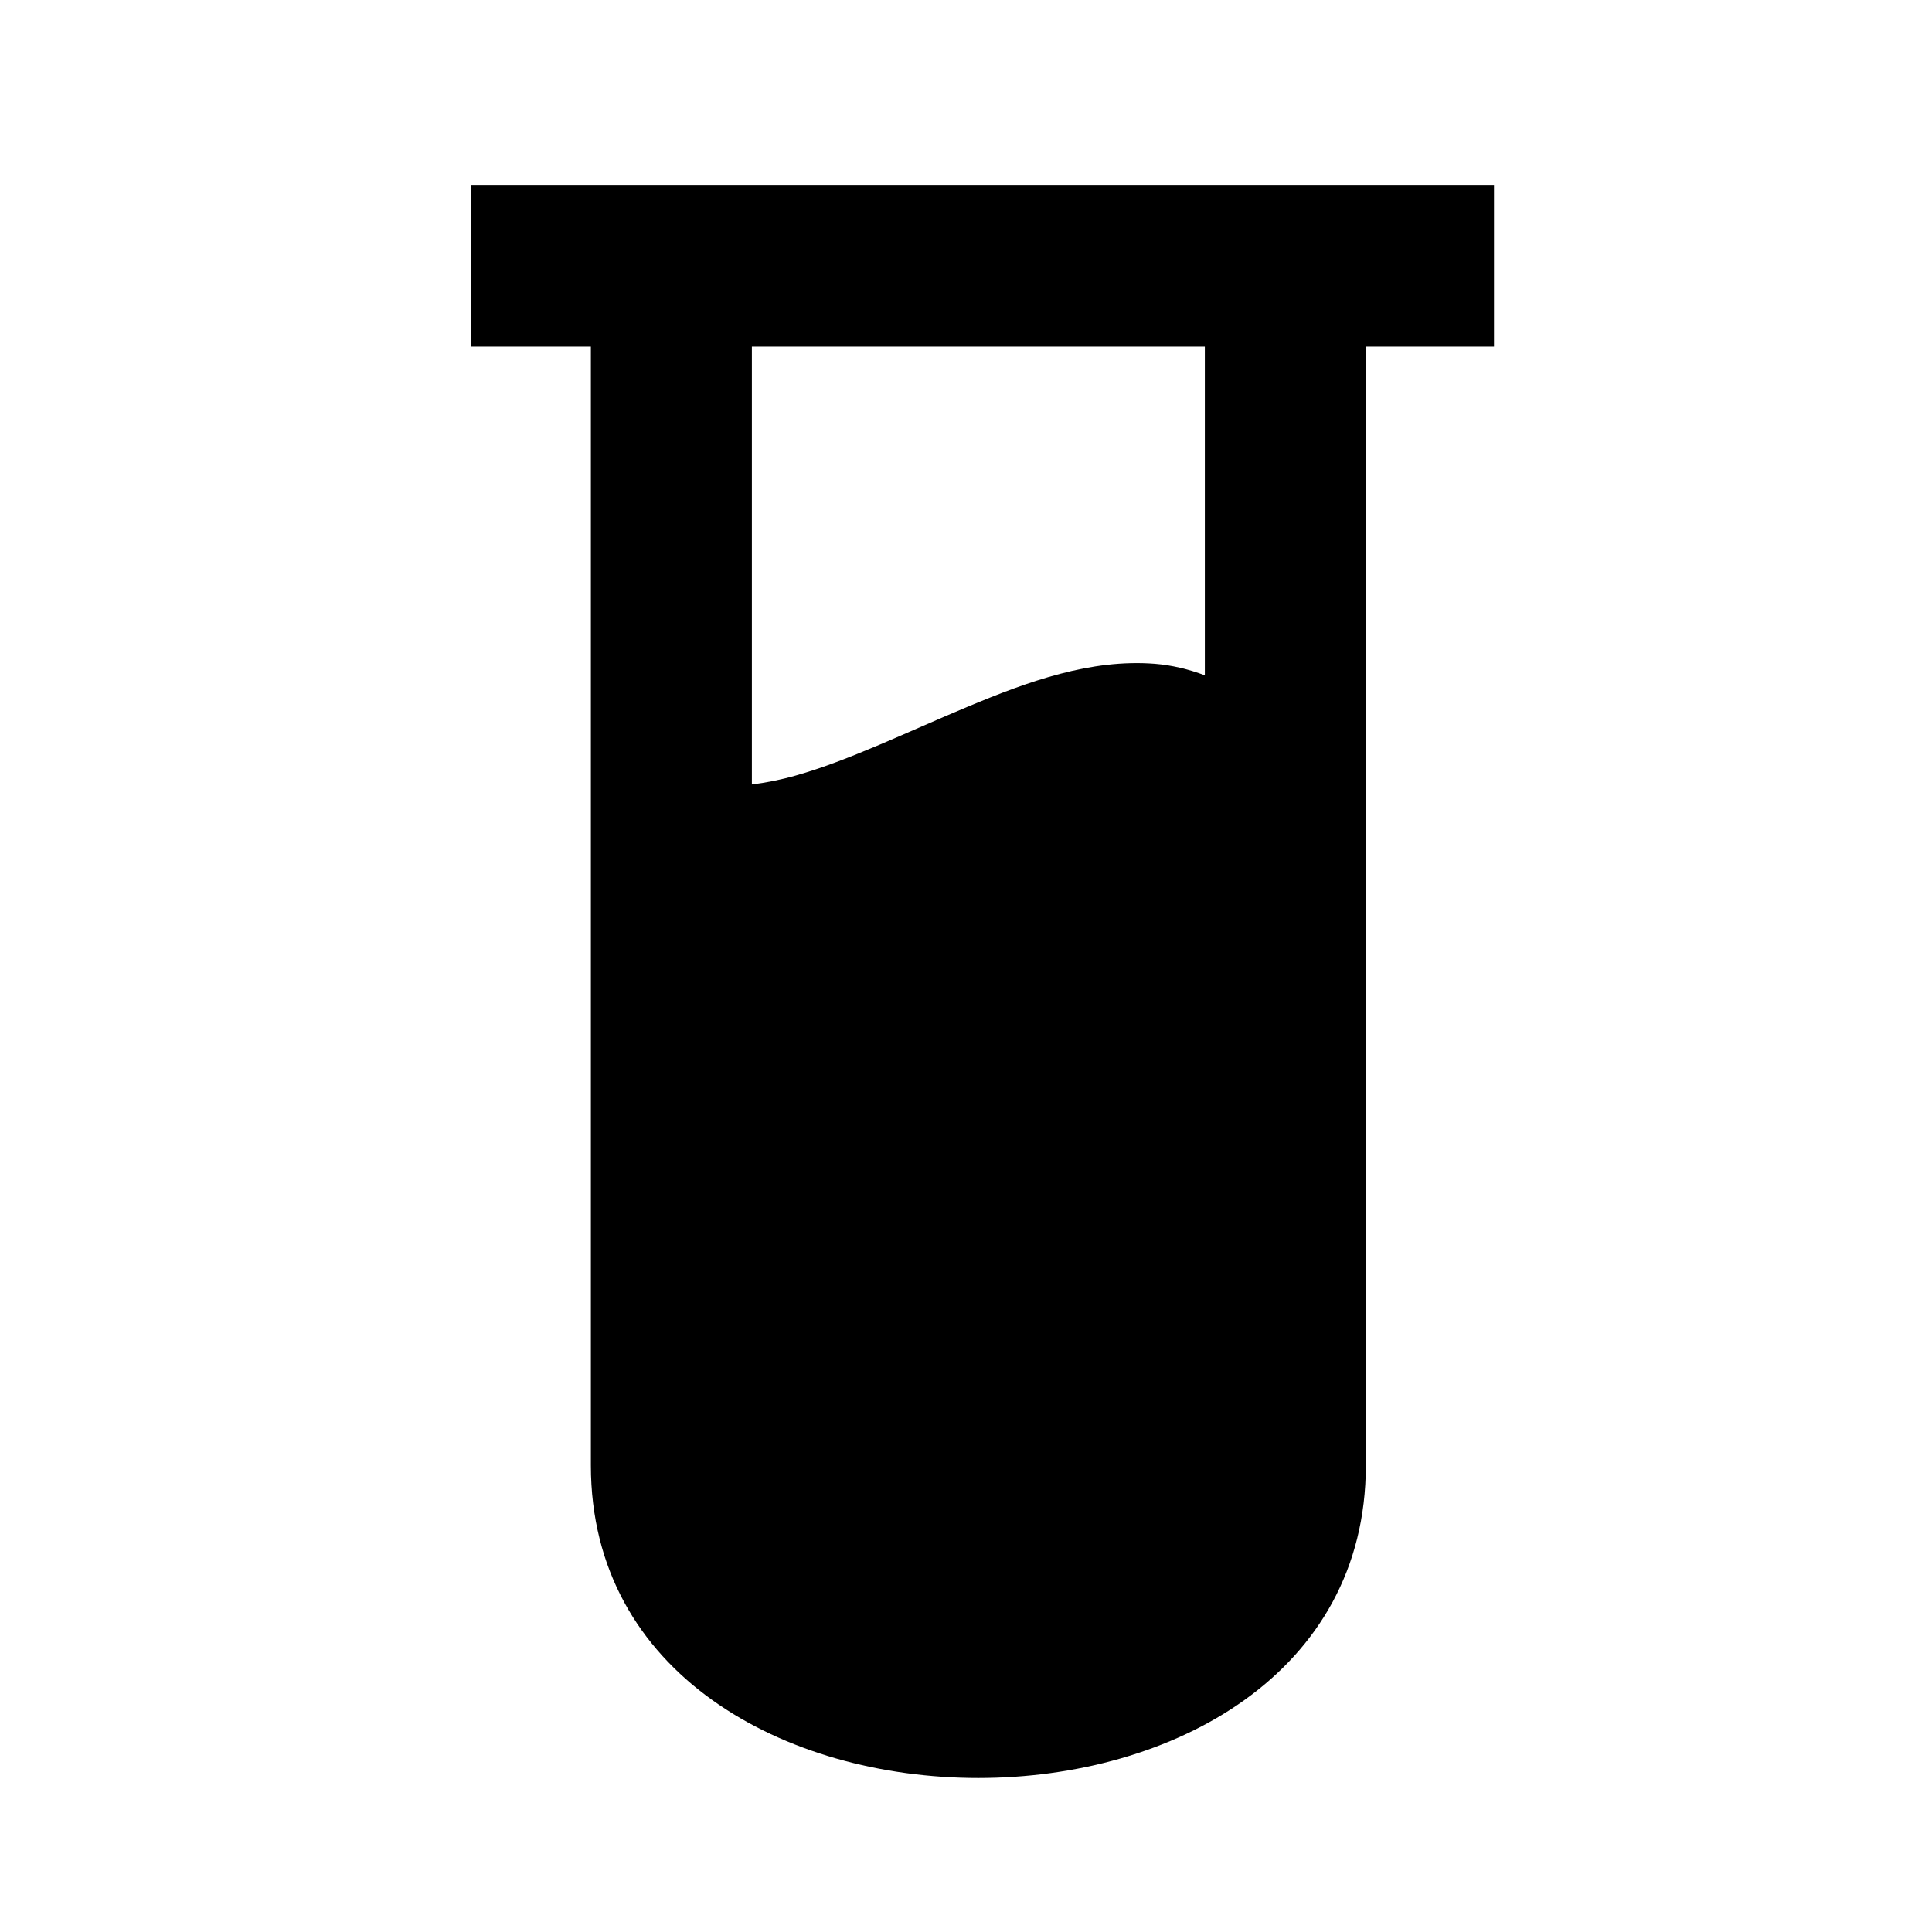<svg fill="#000000" height="24" viewBox="0 0 24 24" width="24" xmlns="http://www.w3.org/2000/svg">
  <path d="m 5.848,2.305 0,2 1.492,0 0,13.898 c 0,5.179 9.627,5.178 9.627,0 l 0,-13.898 1.592,0 0,-2 z m 3.492,2 5.627,0 0,4.084 c -0.203,-0.077 -0.411,-0.126 -0.621,-0.143 -0.798,-0.062 -1.57,0.218 -2.32,0.531 -0.75,0.313 -1.487,0.673 -2.141,0.857 -0.194,0.055 -0.373,0.089 -0.545,0.111 z"/>
</svg>
